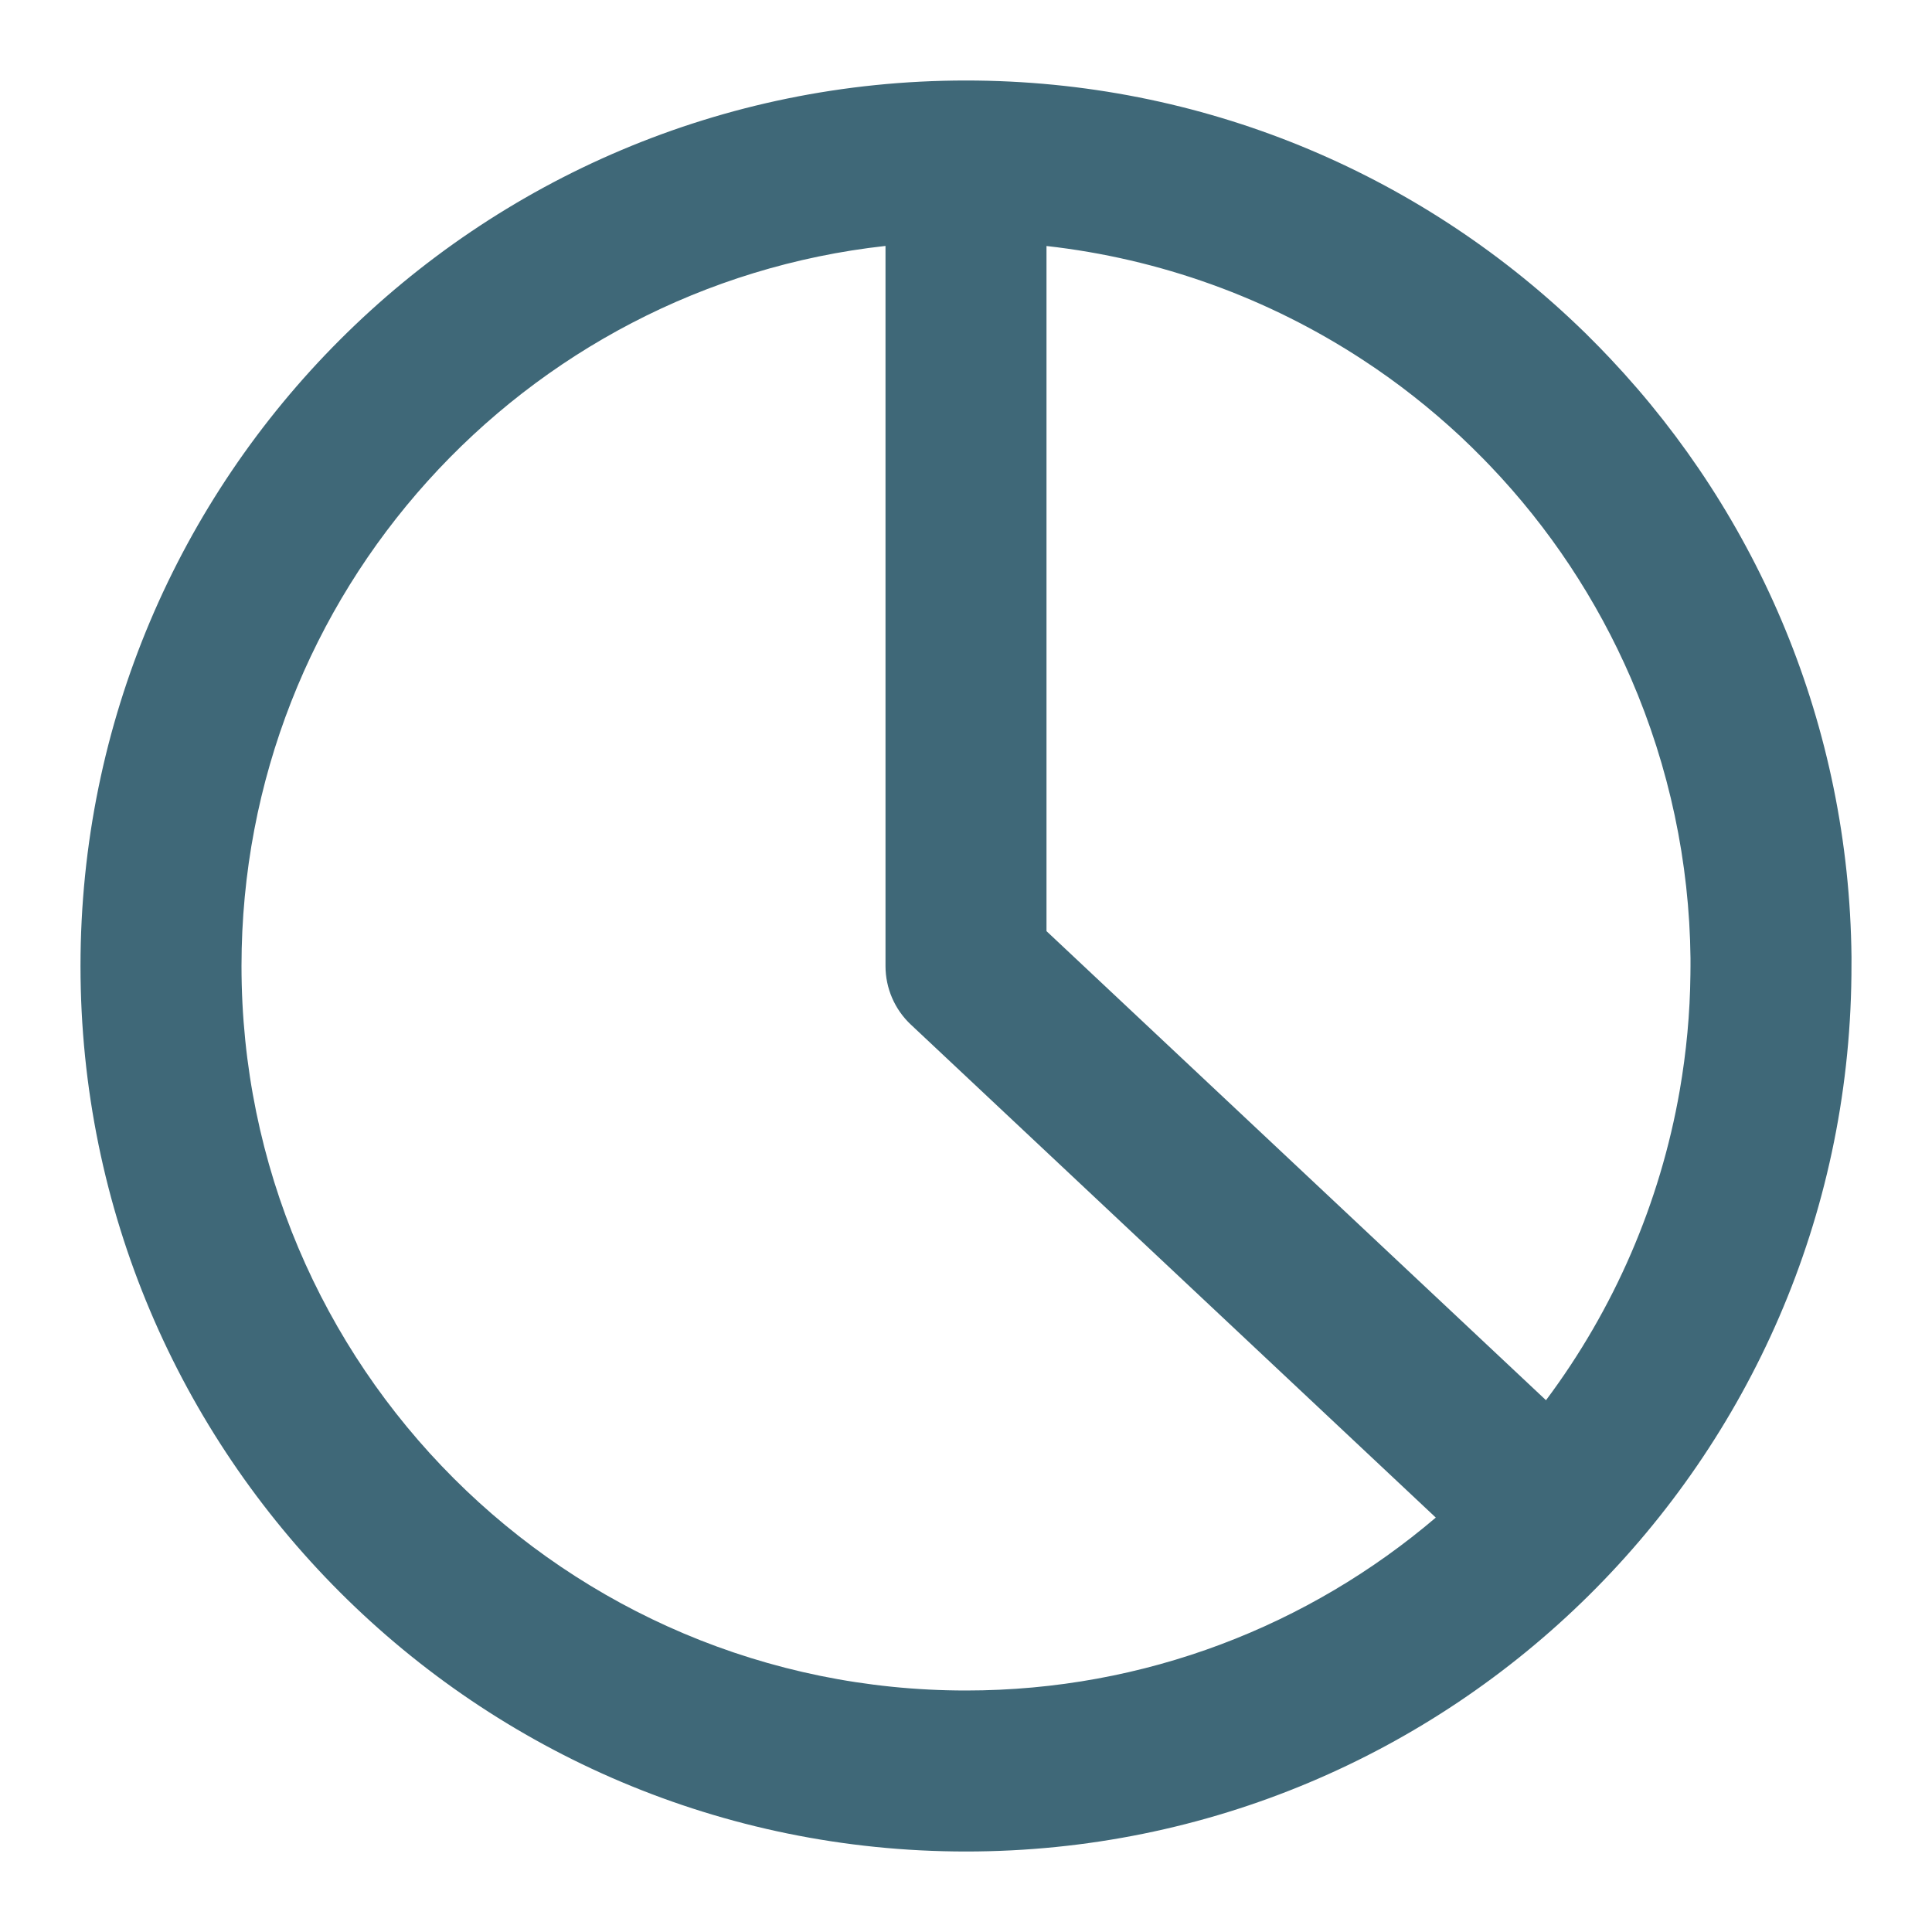 <svg width="24" height="24" viewBox="0 0 24 24" fill="none" xmlns="http://www.w3.org/2000/svg">
<path fill-rule="evenodd" clip-rule="evenodd" d="M11 3.055C6.5 3.552 3 7.367 3 12C3 16.971 7.029 21 12 21C14.227 21 16.264 20.191 17.836 18.852L11.316 12.729C11.114 12.54 11 12.276 11 12V3.055ZM13 3.056V11.567L19.205 17.394C20.05 16.264 20.622 14.947 20.866 13.547C20.949 13.069 20.994 12.588 20.999 12.107C21 12.071 21 12.036 21 12C21 11.968 21 11.935 21 11.903C20.987 10.711 20.737 9.529 20.26 8.426C19.836 7.446 19.244 6.555 18.515 5.791C18.486 5.76 18.456 5.73 18.427 5.7C18.381 5.653 18.334 5.606 18.287 5.56C18.24 5.514 18.192 5.468 18.143 5.422C17.771 5.076 17.37 4.759 16.941 4.478C15.754 3.698 14.403 3.213 13 3.056ZM22.999 12.117C22.936 18.138 18.036 23 12 23C5.925 23 1 18.075 1 12C1 5.925 5.925 1 12 1C14.943 1 17.615 2.155 19.589 4.037C19.625 4.071 19.66 4.106 19.696 4.14C19.755 4.198 19.813 4.257 19.871 4.316C19.916 4.362 19.961 4.409 20.005 4.456C21.839 6.4 22.971 9.013 23 11.89C23 11.966 23 12.042 22.999 12.117Z" fill="#3F6878"/>
</svg>
